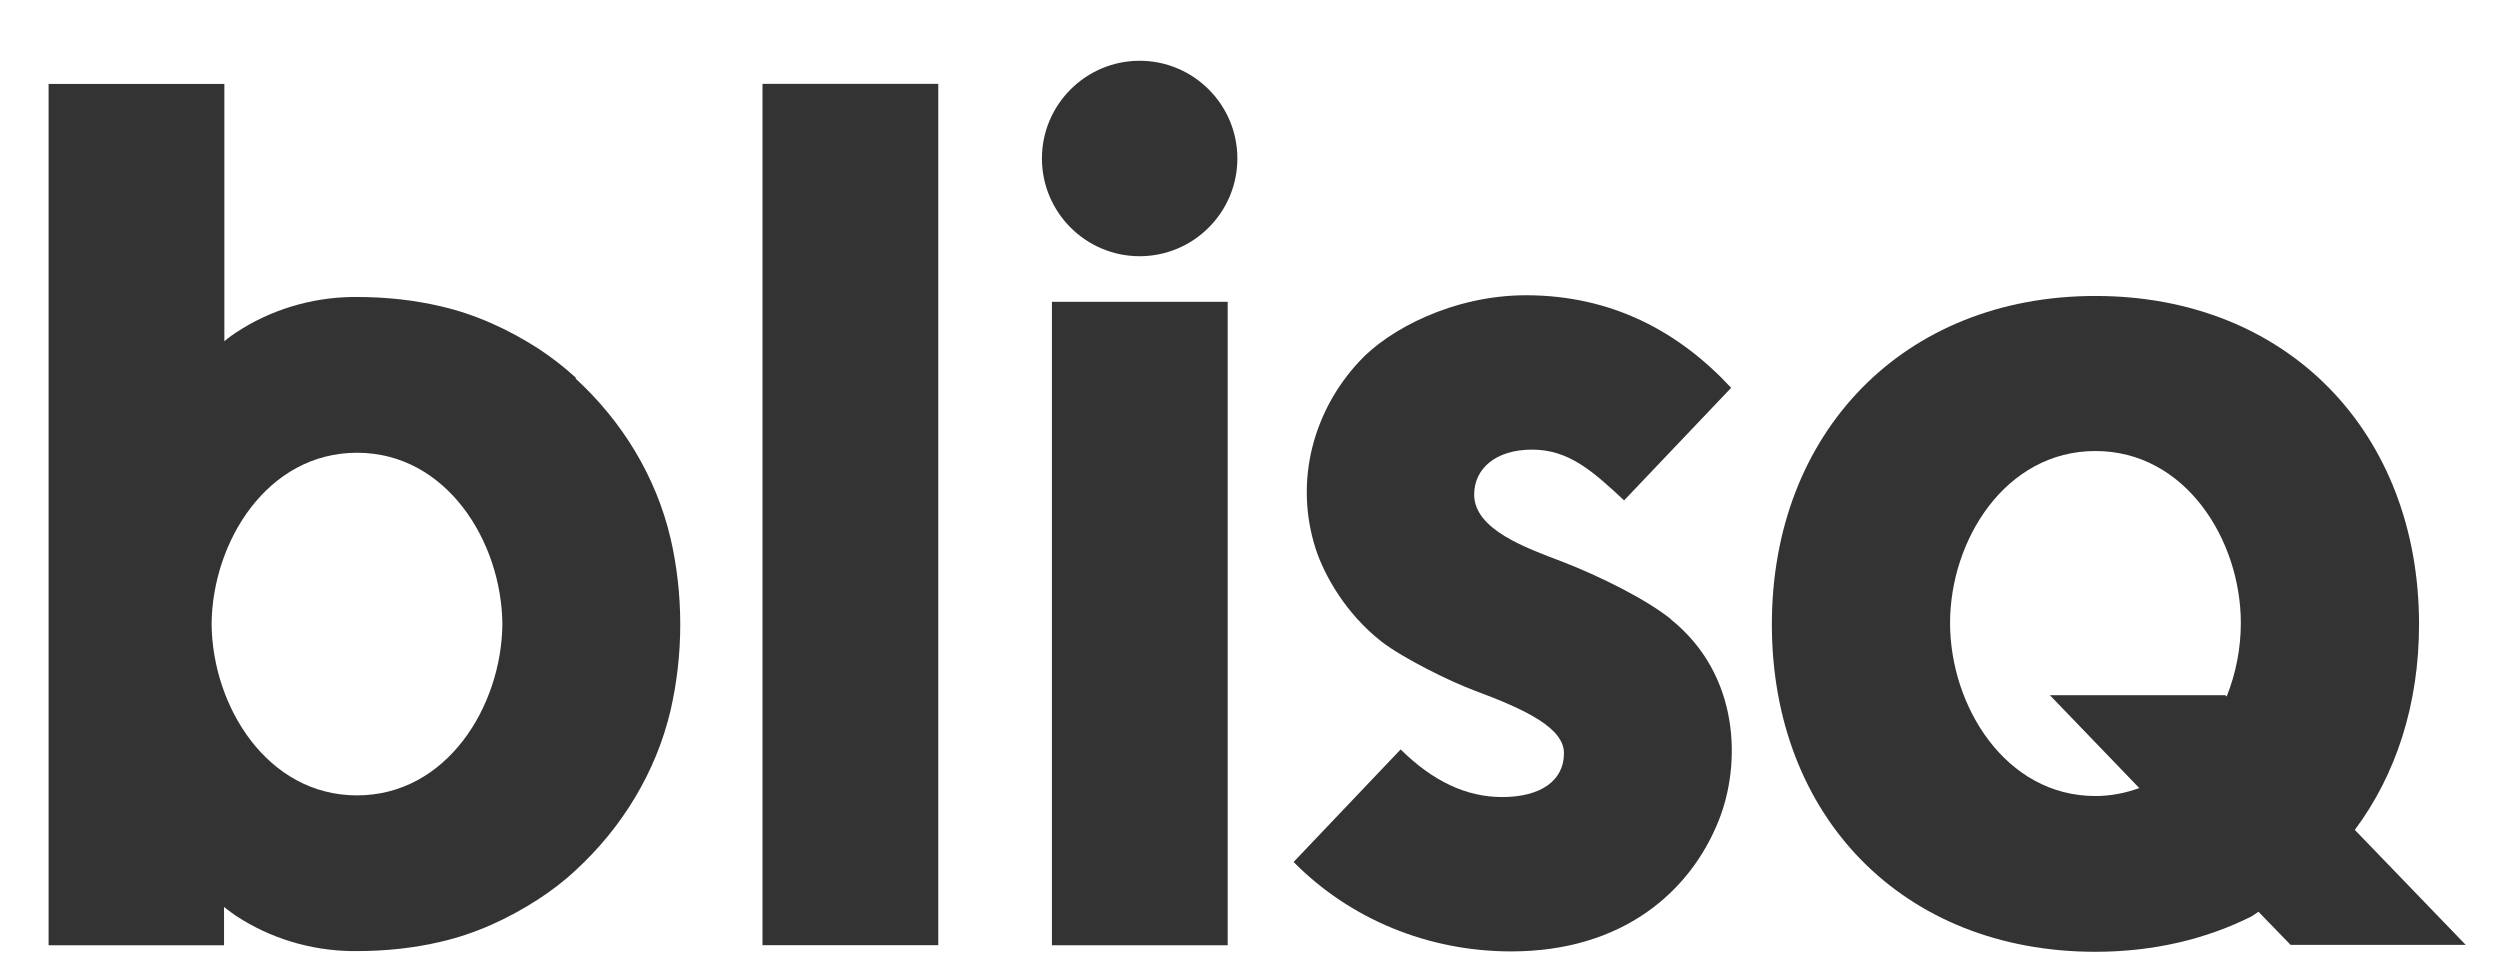 <svg width="39" height="15" viewBox="0 0 39 15" fill="none" xmlns="http://www.w3.org/2000/svg">
<path d="M38.47 14.745L36.735 12.946C37.376 12.089 37.737 10.99 37.737 9.74C37.737 6.745 35.684 4.617 32.689 4.617C29.693 4.617 27.641 6.75 27.641 9.74C27.641 12.73 29.677 14.848 32.689 14.848C33.599 14.848 34.424 14.648 35.129 14.293L35.232 14.223L35.733 14.74H38.47V14.745ZM32.689 12.418C31.283 12.418 30.421 11.012 30.421 9.719C30.421 8.426 31.283 7.036 32.689 7.036C34.095 7.036 34.957 8.426 34.957 9.719C34.957 10.107 34.882 10.5 34.736 10.866L34.715 10.845H31.978L33.373 12.294C33.163 12.37 32.931 12.418 32.689 12.418Z" fill="#333333"/>
<path d="M14.637 1.308H11.895V14.745H14.637V1.308Z" fill="#333333"/>
<path d="M19.152 4.708H16.41V14.746H19.152V4.708Z" fill="#333333"/>
<path d="M17.779 0.948C16.938 0.948 16.254 1.632 16.254 2.472C16.254 3.313 16.938 3.997 17.779 3.997C18.619 3.997 19.303 3.313 19.303 2.472C19.303 1.632 18.619 0.948 17.779 0.948Z" fill="#333333"/>
<path d="M8.985 5.894C8.802 5.727 8.608 5.576 8.403 5.441C7.934 5.14 7.422 4.903 6.878 4.779C6.469 4.682 6.027 4.633 5.569 4.633C5.542 4.633 5.515 4.633 5.488 4.633C4.847 4.644 4.222 4.833 3.689 5.183C3.565 5.264 3.5 5.323 3.5 5.323V4.946V1.309H0.758V14.746H3.495V14.148C3.495 14.148 3.559 14.202 3.683 14.288C4.217 14.638 4.842 14.827 5.483 14.837C5.51 14.837 5.537 14.837 5.564 14.837C6.021 14.837 6.463 14.789 6.873 14.692C7.417 14.568 7.929 14.331 8.397 14.029C8.602 13.895 8.802 13.744 8.979 13.577C9.707 12.909 10.235 12.041 10.461 11.082C10.558 10.657 10.612 10.209 10.612 9.741C10.612 9.272 10.558 8.819 10.461 8.399C10.235 7.435 9.707 6.573 8.979 5.905L8.985 5.894ZM5.569 12.408C4.168 12.408 3.312 11.018 3.301 9.735C3.312 8.453 4.168 7.063 5.569 7.063C6.97 7.063 7.826 8.453 7.837 9.735C7.826 11.018 6.97 12.408 5.569 12.408Z" fill="#333333"/>
<path d="M26.068 9.66C25.686 9.352 24.964 8.991 24.366 8.76C23.816 8.55 22.997 8.264 22.997 7.715C22.997 7.316 23.326 7.014 23.902 7.014C24.479 7.014 24.856 7.359 25.336 7.806L27.006 6.05C26.192 5.172 25.142 4.606 23.805 4.606C22.68 4.606 21.661 5.134 21.193 5.651C20.492 6.411 20.185 7.499 20.524 8.56C20.659 8.975 20.993 9.573 21.553 10.01C21.888 10.268 22.615 10.629 23.008 10.775C23.805 11.071 24.398 11.357 24.398 11.75C24.398 12.181 24.032 12.434 23.434 12.434C22.873 12.434 22.351 12.186 21.85 11.691L20.18 13.447C21.063 14.341 22.281 14.842 23.574 14.842C25.303 14.842 26.365 13.921 26.812 12.8C27.162 11.928 27.151 10.532 26.063 9.66H26.068Z" fill="#333333"/>
</svg>
